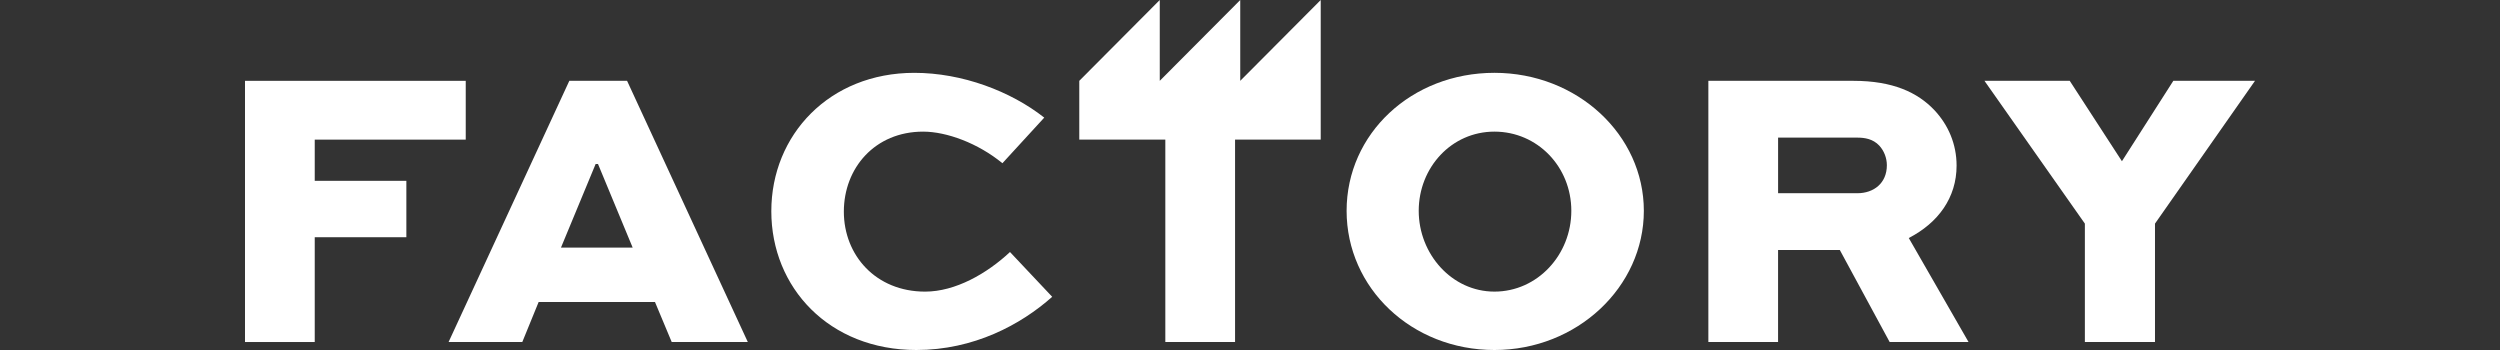 <svg width="500" height="70" viewBox="0 0 500 70" fill="none" xmlns="http://www.w3.org/2000/svg">
<rect x="0" y="0" width="500" height="70" fill="#333333" stroke="none"/>
<path d="M49 68.401V16.166H93.146V27.925H62.946V36.165H81.273V47.445H62.946V68.404H49V68.401Z" fill="white"/>
<path d="M89.719 68.401L113.863 16.166H125.416L149.56 68.401H134.341L130.995 60.401H107.727L104.461 68.401H89.719ZM112.191 49.522H126.534L119.602 32.804H119.125L112.193 49.522H112.191Z" fill="white"/>
<path d="M210.441 59.36C204.147 64.96 194.743 70 183.27 70C165.819 70 154.263 57.522 154.263 42.243C154.263 26.964 165.897 14.567 182.87 14.567C192.433 14.567 202.154 18.246 208.85 23.525L200.482 32.645C195.622 28.646 189.325 26.326 184.625 26.326C174.982 26.326 168.769 33.605 168.769 42.324C168.769 51.042 175.143 58.324 185.025 58.324C191.08 58.324 197.376 54.723 201.998 50.404L210.444 59.365L210.441 59.36Z" fill="white"/>
<path d="M298.886 14.565C315.46 14.565 328.769 26.965 328.769 42.163C328.769 57.361 315.46 70 298.886 70C282.311 70 269.321 57.601 269.321 42.163C269.321 26.725 282.311 14.565 298.886 14.565ZM298.886 58.322C307.492 58.322 314.265 50.962 314.265 42.163C314.265 33.364 307.492 26.325 298.886 26.325C290.279 26.325 283.744 33.523 283.744 42.163C283.744 50.803 290.36 58.322 298.886 58.322Z" fill="white"/>
<path d="M341.673 68.401V16.166H370.68C378.568 16.166 383.509 18.486 386.855 22.005C389.645 24.965 391.317 28.805 391.317 33.124C391.317 39.523 387.651 44.563 381.754 47.603L393.707 68.401H377.928L367.966 50.004H355.614V68.401H341.668H341.673ZM355.619 27.524V38.643H371.476C374.742 38.643 377.373 36.644 377.373 33.043C377.373 31.604 376.816 30.164 375.859 29.125C374.584 27.766 372.909 27.524 371.476 27.524H355.619Z" fill="white"/>
<path d="M451 16.166L430.998 44.724V68.401H416.974V44.724L396.893 16.166H413.947L424.386 32.244L434.664 16.166H451Z" fill="white"/>
<path d="M248.049 16.166V0L231.952 16.166V0L215.856 16.166V27.925H233.066V68.401H247.012V27.925H264.144V0L248.049 16.166Z" fill="white"/>
</svg>
